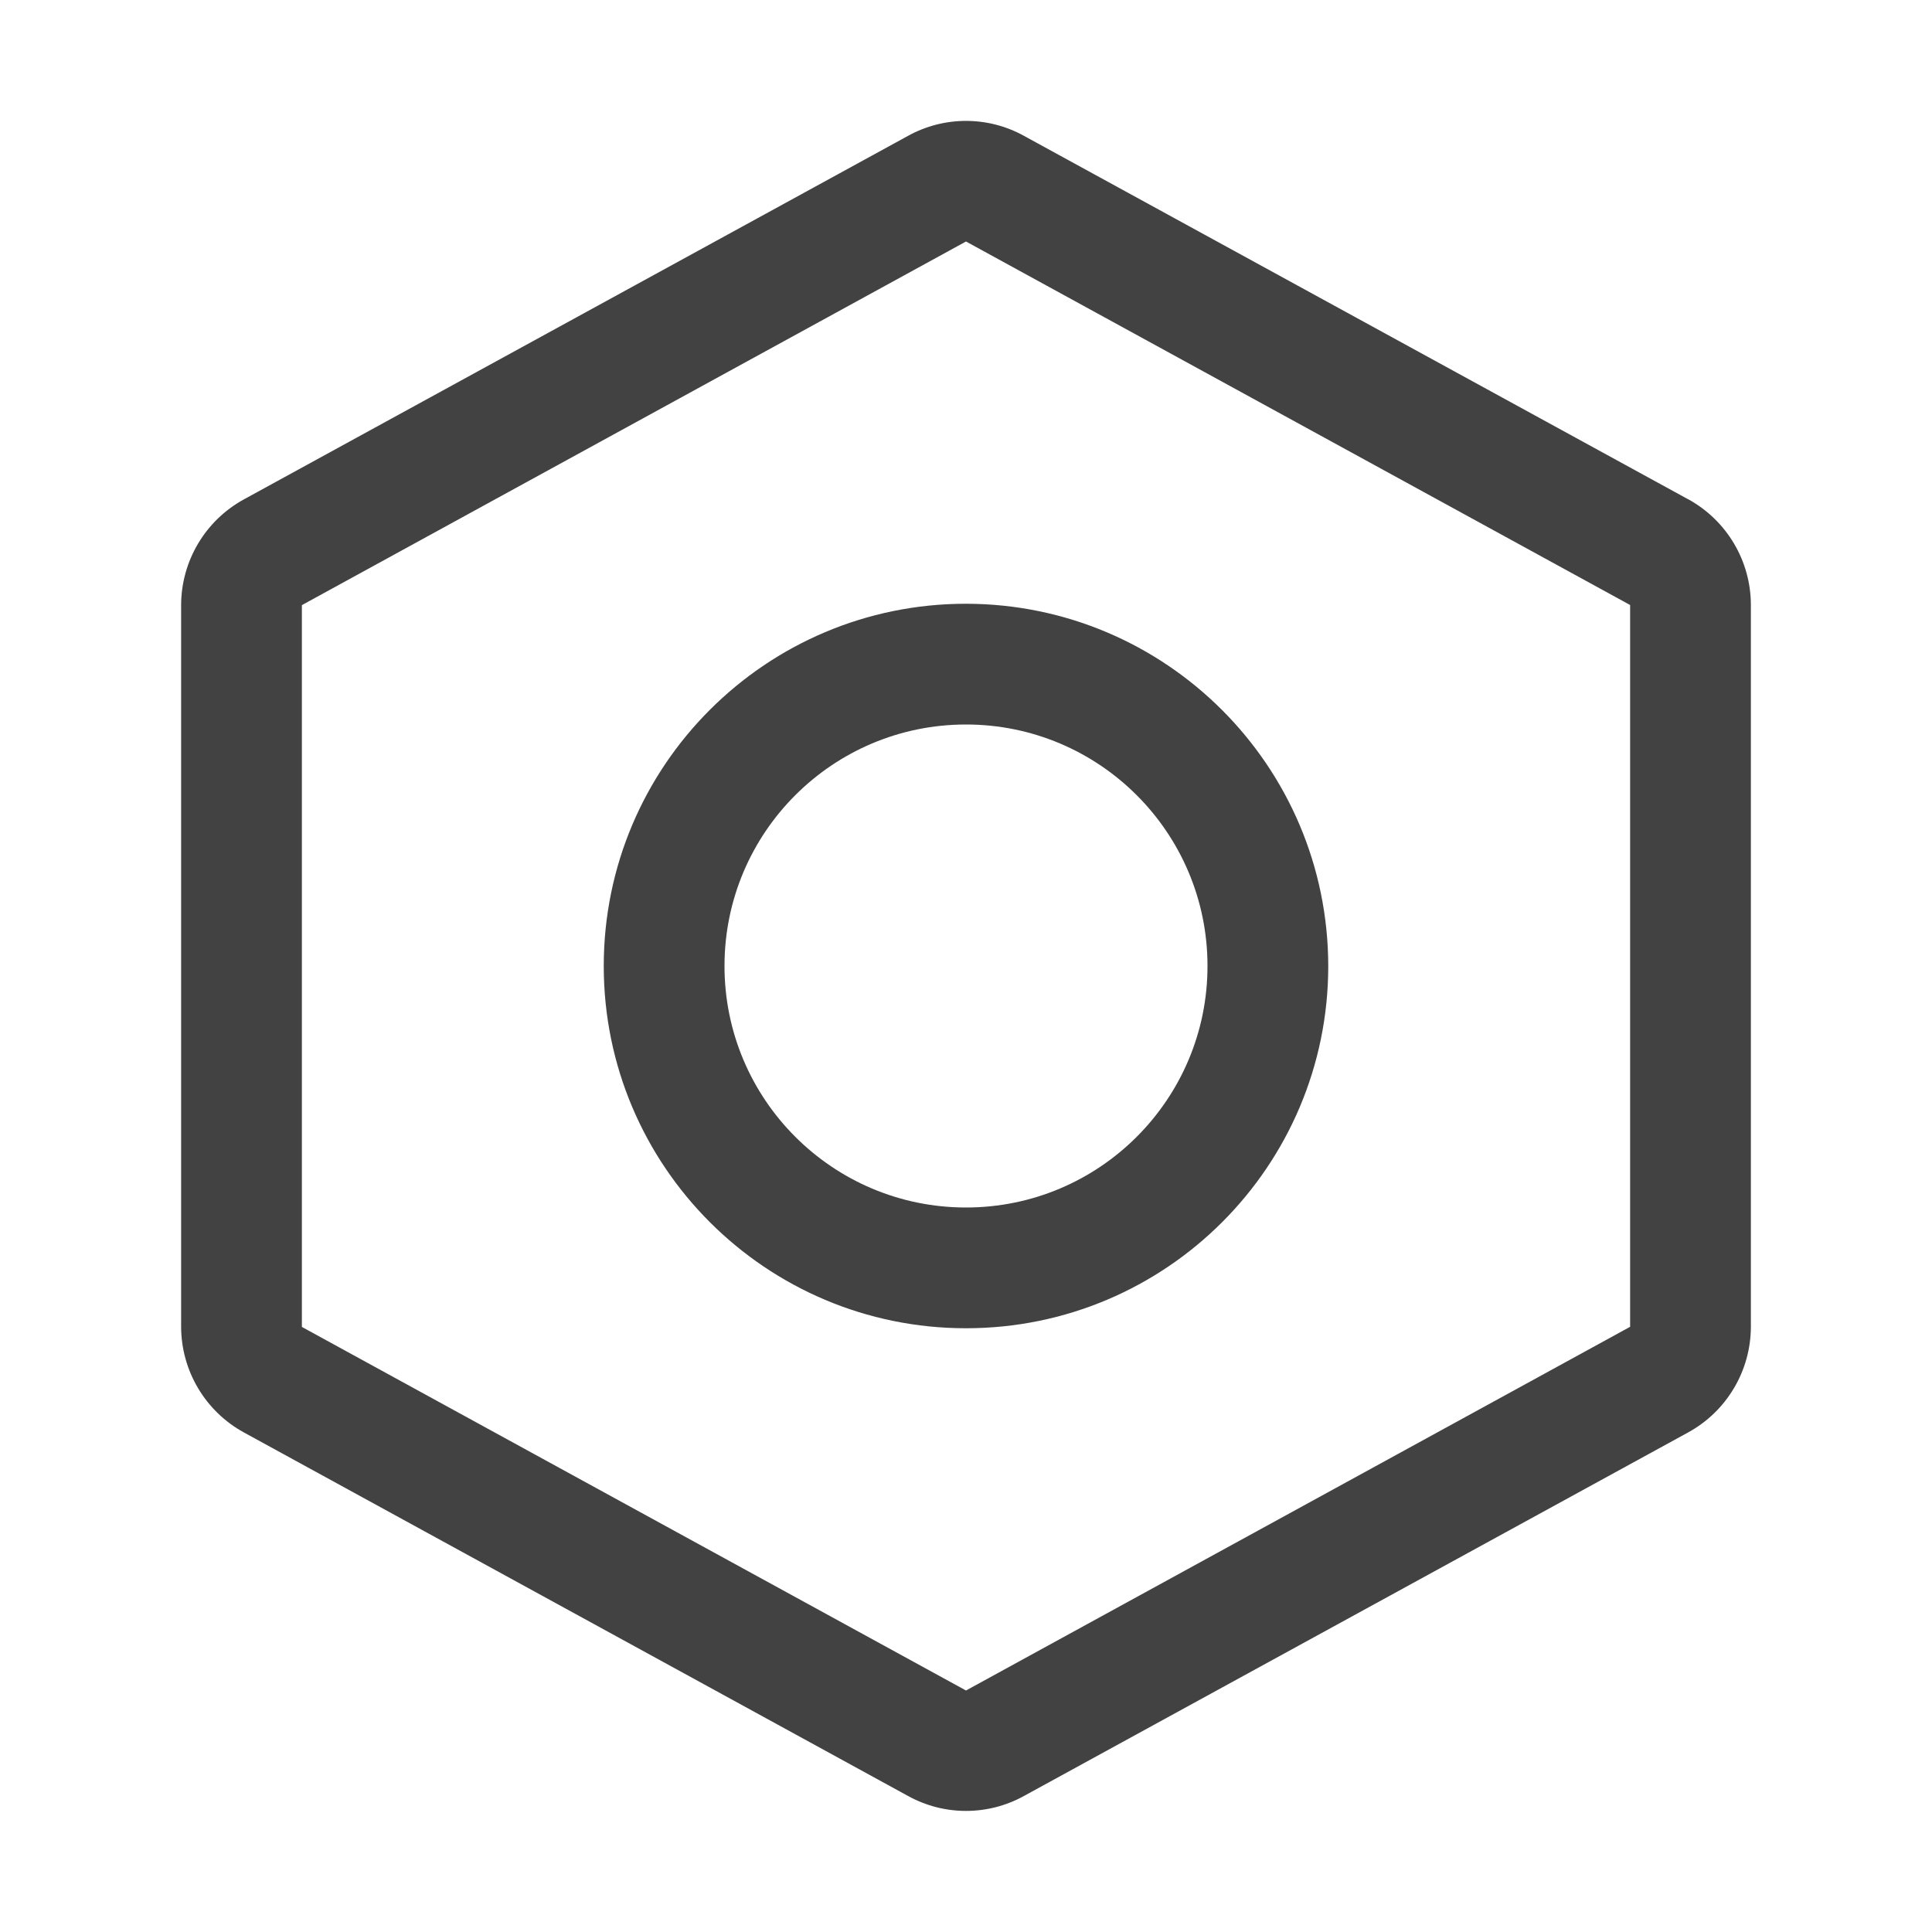 <?xml version="1.0" encoding="UTF-8"?>
<svg xmlns="http://www.w3.org/2000/svg" id="Livello_1" version="1.1" viewBox="0 0 32 32">
  <path d="M16,10c-3.314,0-6,2.686-6,6s2.686,6,6,6,6-2.686,6-6c-.004-3.312-2.688-5.996-6-6ZM16,20c-2.209,0-4-1.791-4-4s1.791-4,4-4,4,1.791,4,4-1.791,4-4,4ZM27.96,8.269l-11-6.019c-.597-.33-1.323-.33-1.92,0l-11,6.021c-.64.35-1.038,1.021-1.04,1.75v11.955c.002.729.4,1.4,1.04,1.75l11,6.021c.597.33,1.323.33,1.92,0l11-6.021h0c.64-.35,1.038-1.021,1.04-1.75v-11.954c0-.731-.399-1.403-1.04-1.754ZM16,28l-11-6.022v-11.955l11-6.023,11,6.021v11.955l-11,6.024Z" fill="#424242"></path>
</svg>
